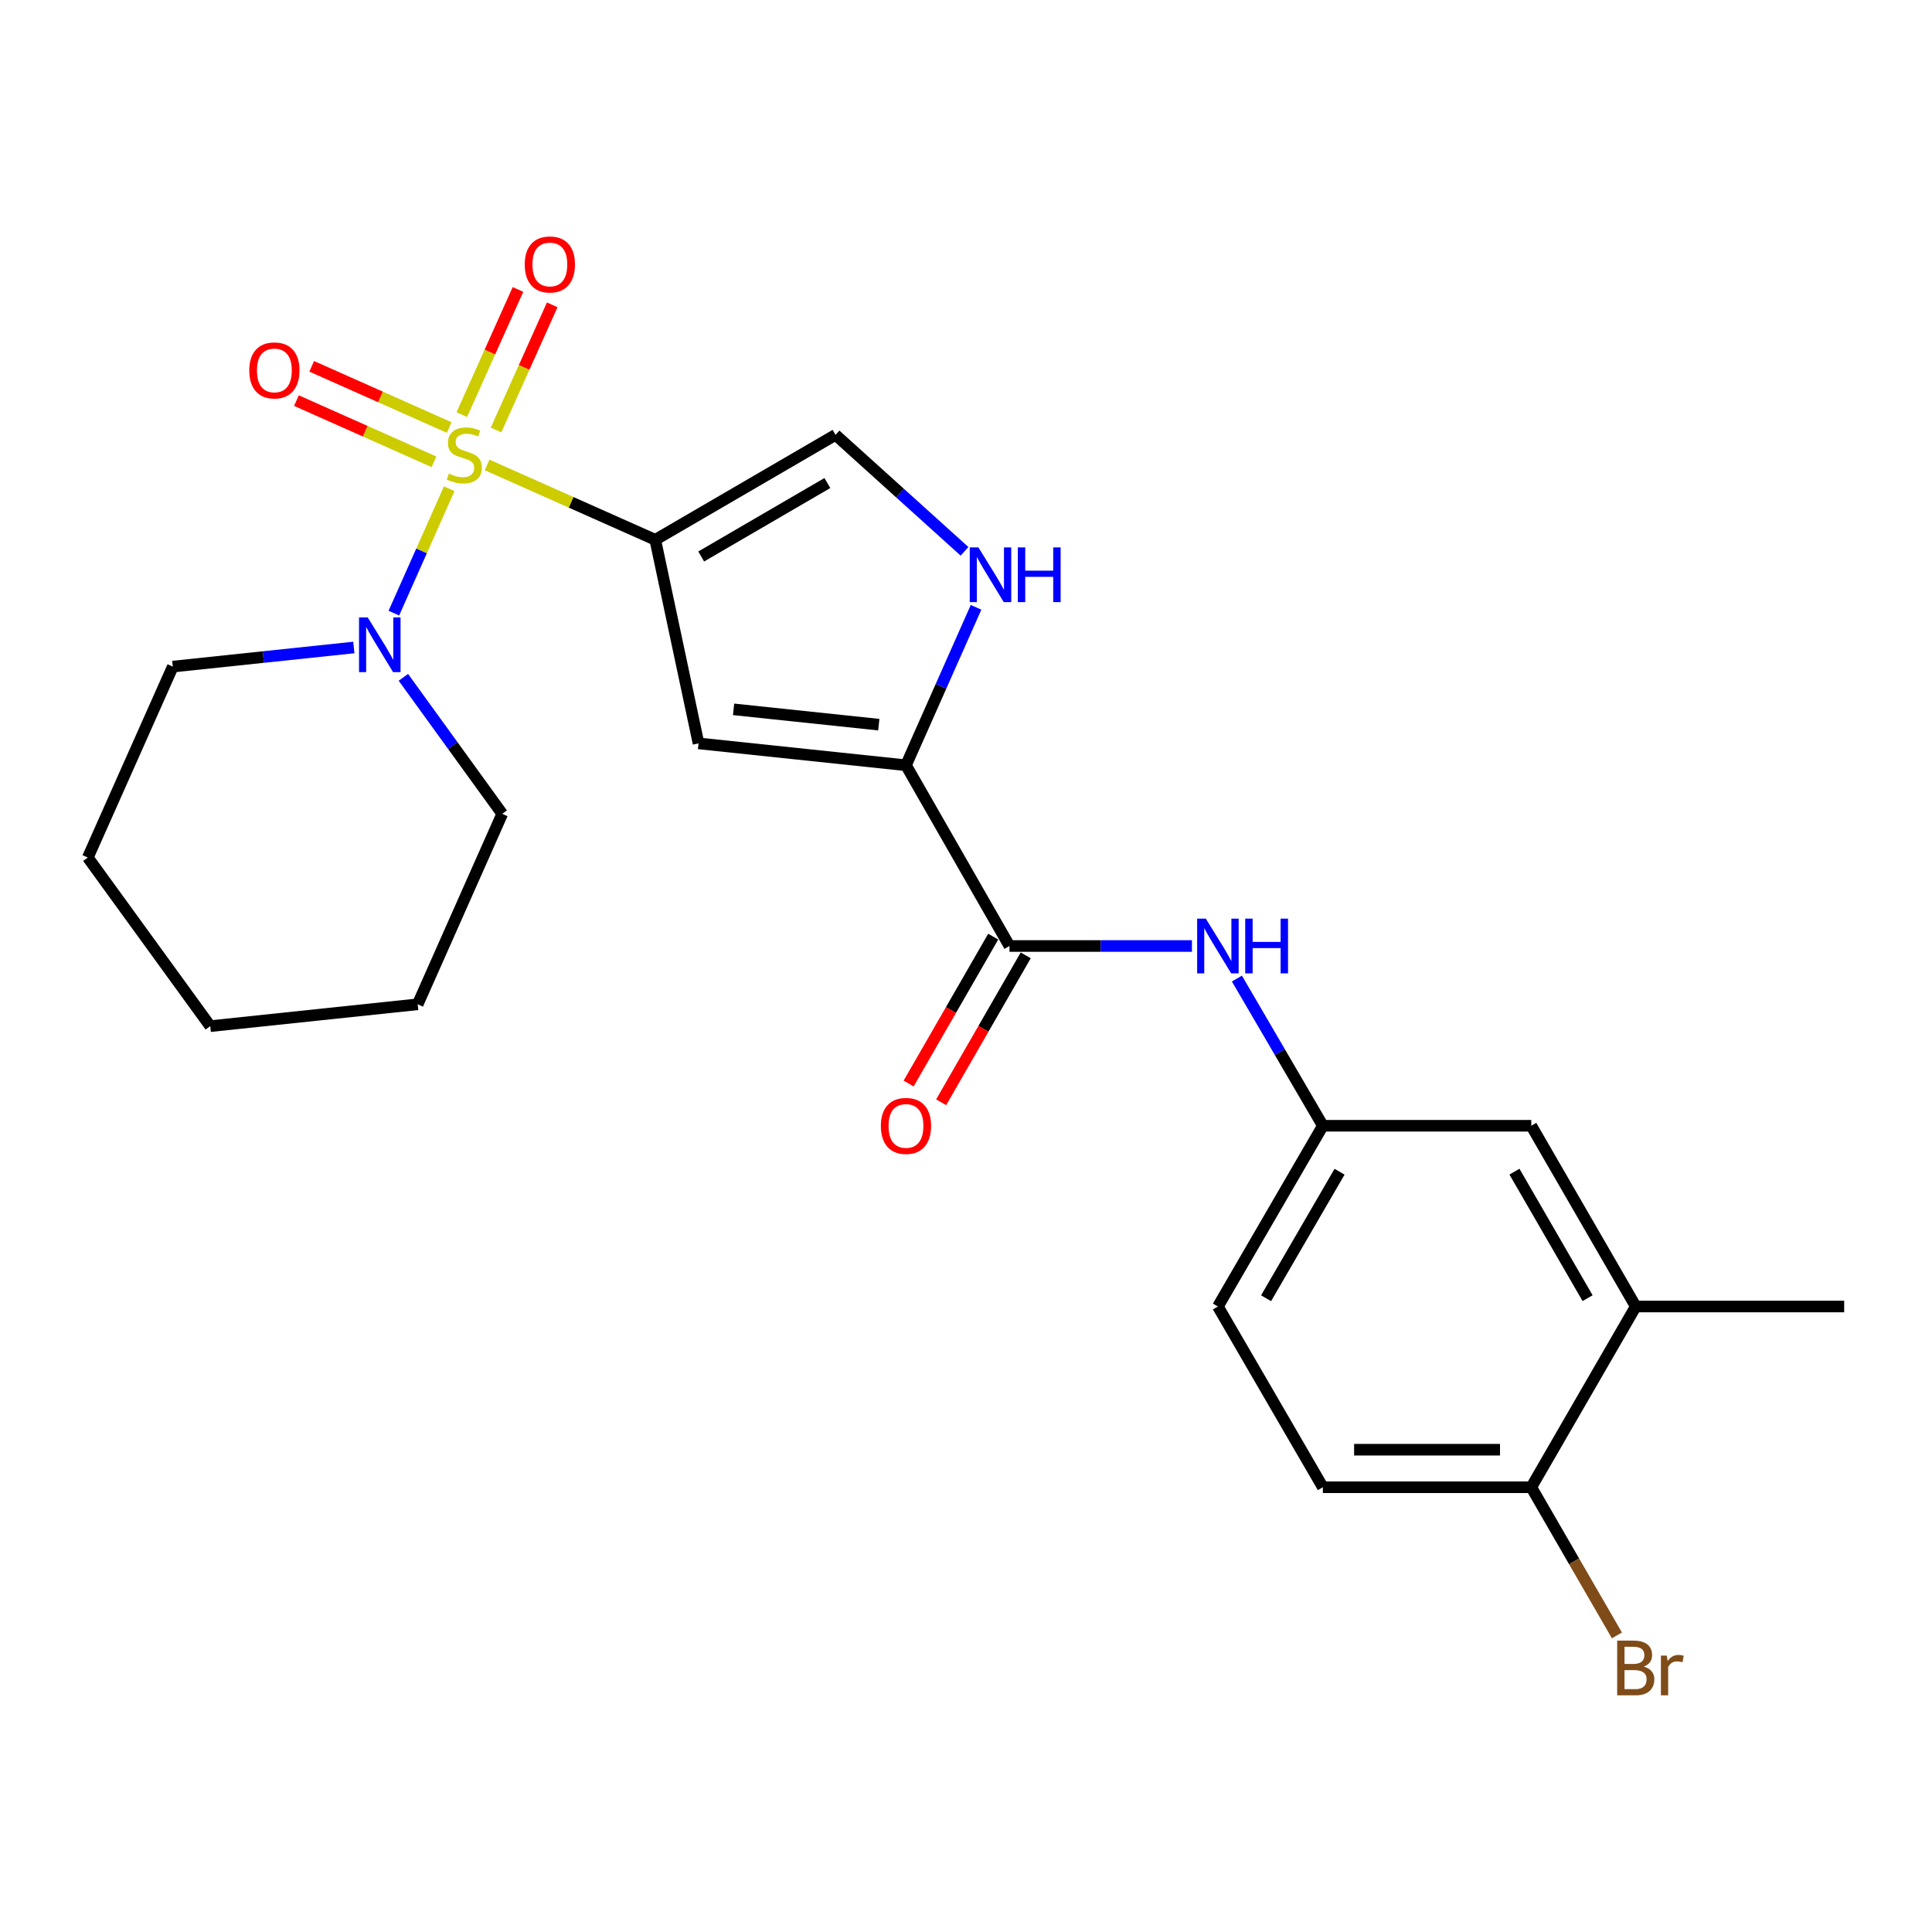 <?xml version='1.0' encoding='iso-8859-1'?>
<svg version='1.1' baseProfile='full'
              xmlns='http://www.w3.org/2000/svg'
                      xmlns:rdkit='http://www.rdkit.org/xml'
                      xmlns:xlink='http://www.w3.org/1999/xlink'
                  xml:space='preserve'
width='1000px' height='1000px' viewBox='0 0 1000 1000'>
<!-- END OF HEADER -->
<rect style='opacity:1.0;fill:#FFFFFF;stroke:none' width='1000' height='1000' x='0' y='0'> </rect>
<path class='bond-0' d='M 252.121,240.649 L 295.643,260.024' style='fill:none;fill-rule:evenodd;stroke:#CCCC00;stroke-width:6px;stroke-linecap:butt;stroke-linejoin:miter;stroke-opacity:1' />
<path class='bond-0' d='M 295.643,260.024 L 339.165,279.399' style='fill:none;fill-rule:evenodd;stroke:#000000;stroke-width:6px;stroke-linecap:butt;stroke-linejoin:miter;stroke-opacity:1' />
<path class='bond-3' d='M 232.517,252.973 L 218.19,285.163' style='fill:none;fill-rule:evenodd;stroke:#CCCC00;stroke-width:6px;stroke-linecap:butt;stroke-linejoin:miter;stroke-opacity:1' />
<path class='bond-3' d='M 218.19,285.163 L 203.863,317.353' style='fill:none;fill-rule:evenodd;stroke:#0000FF;stroke-width:6px;stroke-linecap:butt;stroke-linejoin:miter;stroke-opacity:1' />
<path class='bond-8' d='M 232.515,221.291 L 196.925,205.45' style='fill:none;fill-rule:evenodd;stroke:#CCCC00;stroke-width:6px;stroke-linecap:butt;stroke-linejoin:miter;stroke-opacity:1' />
<path class='bond-8' d='M 196.925,205.45 L 161.334,189.61' style='fill:none;fill-rule:evenodd;stroke:#FF0000;stroke-width:6px;stroke-linecap:butt;stroke-linejoin:miter;stroke-opacity:1' />
<path class='bond-8' d='M 224.617,239.037 L 189.026,223.197' style='fill:none;fill-rule:evenodd;stroke:#CCCC00;stroke-width:6px;stroke-linecap:butt;stroke-linejoin:miter;stroke-opacity:1' />
<path class='bond-8' d='M 189.026,223.197 L 153.435,207.356' style='fill:none;fill-rule:evenodd;stroke:#FF0000;stroke-width:6px;stroke-linecap:butt;stroke-linejoin:miter;stroke-opacity:1' />
<path class='bond-9' d='M 256.749,222.558 L 271.29,190.169' style='fill:none;fill-rule:evenodd;stroke:#CCCC00;stroke-width:6px;stroke-linecap:butt;stroke-linejoin:miter;stroke-opacity:1' />
<path class='bond-9' d='M 271.29,190.169 L 285.831,157.78' style='fill:none;fill-rule:evenodd;stroke:#FF0000;stroke-width:6px;stroke-linecap:butt;stroke-linejoin:miter;stroke-opacity:1' />
<path class='bond-9' d='M 239.029,214.602 L 253.57,182.213' style='fill:none;fill-rule:evenodd;stroke:#CCCC00;stroke-width:6px;stroke-linecap:butt;stroke-linejoin:miter;stroke-opacity:1' />
<path class='bond-9' d='M 253.57,182.213 L 268.11,149.824' style='fill:none;fill-rule:evenodd;stroke:#FF0000;stroke-width:6px;stroke-linecap:butt;stroke-linejoin:miter;stroke-opacity:1' />
<path class='bond-1' d='M 339.165,279.399 L 361.557,384.777' style='fill:none;fill-rule:evenodd;stroke:#000000;stroke-width:6px;stroke-linecap:butt;stroke-linejoin:miter;stroke-opacity:1' />
<path class='bond-6' d='M 339.165,279.399 L 432.467,225.086' style='fill:none;fill-rule:evenodd;stroke:#000000;stroke-width:6px;stroke-linecap:butt;stroke-linejoin:miter;stroke-opacity:1' />
<path class='bond-6' d='M 362.932,288.039 L 428.244,250.02' style='fill:none;fill-rule:evenodd;stroke:#000000;stroke-width:6px;stroke-linecap:butt;stroke-linejoin:miter;stroke-opacity:1' />
<path class='bond-2' d='M 361.557,384.777 L 468.931,396.097' style='fill:none;fill-rule:evenodd;stroke:#000000;stroke-width:6px;stroke-linecap:butt;stroke-linejoin:miter;stroke-opacity:1' />
<path class='bond-2' d='M 379.7,367.158 L 454.862,375.082' style='fill:none;fill-rule:evenodd;stroke:#000000;stroke-width:6px;stroke-linecap:butt;stroke-linejoin:miter;stroke-opacity:1' />
<path class='bond-4' d='M 468.931,396.097 L 522.5,489.648' style='fill:none;fill-rule:evenodd;stroke:#000000;stroke-width:6px;stroke-linecap:butt;stroke-linejoin:miter;stroke-opacity:1' />
<path class='bond-24' d='M 468.931,396.097 L 487.066,355.225' style='fill:none;fill-rule:evenodd;stroke:#000000;stroke-width:6px;stroke-linecap:butt;stroke-linejoin:miter;stroke-opacity:1' />
<path class='bond-24' d='M 487.066,355.225 L 505.201,314.353' style='fill:none;fill-rule:evenodd;stroke:#0000FF;stroke-width:6px;stroke-linecap:butt;stroke-linejoin:miter;stroke-opacity:1' />
<path class='bond-18' d='M 208.788,350.584 L 234.372,385.913' style='fill:none;fill-rule:evenodd;stroke:#0000FF;stroke-width:6px;stroke-linecap:butt;stroke-linejoin:miter;stroke-opacity:1' />
<path class='bond-18' d='M 234.372,385.913 L 259.956,421.241' style='fill:none;fill-rule:evenodd;stroke:#000000;stroke-width:6px;stroke-linecap:butt;stroke-linejoin:miter;stroke-opacity:1' />
<path class='bond-19' d='M 183.144,335.141 L 136.292,340.087' style='fill:none;fill-rule:evenodd;stroke:#0000FF;stroke-width:6px;stroke-linecap:butt;stroke-linejoin:miter;stroke-opacity:1' />
<path class='bond-19' d='M 136.292,340.087 L 89.44,345.032' style='fill:none;fill-rule:evenodd;stroke:#000000;stroke-width:6px;stroke-linecap:butt;stroke-linejoin:miter;stroke-opacity:1' />
<path class='bond-7' d='M 522.5,489.648 L 569.723,489.648' style='fill:none;fill-rule:evenodd;stroke:#000000;stroke-width:6px;stroke-linecap:butt;stroke-linejoin:miter;stroke-opacity:1' />
<path class='bond-7' d='M 569.723,489.648 L 616.945,489.648' style='fill:none;fill-rule:evenodd;stroke:#0000FF;stroke-width:6px;stroke-linecap:butt;stroke-linejoin:miter;stroke-opacity:1' />
<path class='bond-13' d='M 514.083,484.802 L 492.194,522.822' style='fill:none;fill-rule:evenodd;stroke:#000000;stroke-width:6px;stroke-linecap:butt;stroke-linejoin:miter;stroke-opacity:1' />
<path class='bond-13' d='M 492.194,522.822 L 470.304,560.842' style='fill:none;fill-rule:evenodd;stroke:#FF0000;stroke-width:6px;stroke-linecap:butt;stroke-linejoin:miter;stroke-opacity:1' />
<path class='bond-13' d='M 530.917,494.494 L 509.028,532.514' style='fill:none;fill-rule:evenodd;stroke:#000000;stroke-width:6px;stroke-linecap:butt;stroke-linejoin:miter;stroke-opacity:1' />
<path class='bond-13' d='M 509.028,532.514 L 487.138,570.534' style='fill:none;fill-rule:evenodd;stroke:#FF0000;stroke-width:6px;stroke-linecap:butt;stroke-linejoin:miter;stroke-opacity:1' />
<path class='bond-5' d='M 499.238,285.362 L 465.853,255.224' style='fill:none;fill-rule:evenodd;stroke:#0000FF;stroke-width:6px;stroke-linecap:butt;stroke-linejoin:miter;stroke-opacity:1' />
<path class='bond-5' d='M 465.853,255.224 L 432.467,225.086' style='fill:none;fill-rule:evenodd;stroke:#000000;stroke-width:6px;stroke-linecap:butt;stroke-linejoin:miter;stroke-opacity:1' />
<path class='bond-11' d='M 640.222,506.502 L 662.464,544.597' style='fill:none;fill-rule:evenodd;stroke:#0000FF;stroke-width:6px;stroke-linecap:butt;stroke-linejoin:miter;stroke-opacity:1' />
<path class='bond-11' d='M 662.464,544.597 L 684.706,582.692' style='fill:none;fill-rule:evenodd;stroke:#000000;stroke-width:6px;stroke-linecap:butt;stroke-linejoin:miter;stroke-opacity:1' />
<path class='bond-10' d='M 846.664,676.243 L 792.588,582.692' style='fill:none;fill-rule:evenodd;stroke:#000000;stroke-width:6px;stroke-linecap:butt;stroke-linejoin:miter;stroke-opacity:1' />
<path class='bond-10' d='M 821.735,671.931 L 783.882,606.445' style='fill:none;fill-rule:evenodd;stroke:#000000;stroke-width:6px;stroke-linecap:butt;stroke-linejoin:miter;stroke-opacity:1' />
<path class='bond-20' d='M 846.664,676.243 L 954.545,676.243' style='fill:none;fill-rule:evenodd;stroke:#000000;stroke-width:6px;stroke-linecap:butt;stroke-linejoin:miter;stroke-opacity:1' />
<path class='bond-26' d='M 846.664,676.243 L 792.588,769.794' style='fill:none;fill-rule:evenodd;stroke:#000000;stroke-width:6px;stroke-linecap:butt;stroke-linejoin:miter;stroke-opacity:1' />
<path class='bond-14' d='M 684.706,582.692 L 792.588,582.692' style='fill:none;fill-rule:evenodd;stroke:#000000;stroke-width:6px;stroke-linecap:butt;stroke-linejoin:miter;stroke-opacity:1' />
<path class='bond-16' d='M 684.706,582.692 L 630.382,676.243' style='fill:none;fill-rule:evenodd;stroke:#000000;stroke-width:6px;stroke-linecap:butt;stroke-linejoin:miter;stroke-opacity:1' />
<path class='bond-16' d='M 693.355,606.479 L 655.328,671.964' style='fill:none;fill-rule:evenodd;stroke:#000000;stroke-width:6px;stroke-linecap:butt;stroke-linejoin:miter;stroke-opacity:1' />
<path class='bond-12' d='M 792.588,769.794 L 684.706,769.794' style='fill:none;fill-rule:evenodd;stroke:#000000;stroke-width:6px;stroke-linecap:butt;stroke-linejoin:miter;stroke-opacity:1' />
<path class='bond-12' d='M 776.406,750.369 L 700.888,750.369' style='fill:none;fill-rule:evenodd;stroke:#000000;stroke-width:6px;stroke-linecap:butt;stroke-linejoin:miter;stroke-opacity:1' />
<path class='bond-17' d='M 792.588,769.794 L 814.752,808.138' style='fill:none;fill-rule:evenodd;stroke:#000000;stroke-width:6px;stroke-linecap:butt;stroke-linejoin:miter;stroke-opacity:1' />
<path class='bond-17' d='M 814.752,808.138 L 836.917,846.483' style='fill:none;fill-rule:evenodd;stroke:#7F4C19;stroke-width:6px;stroke-linecap:butt;stroke-linejoin:miter;stroke-opacity:1' />
<path class='bond-15' d='M 684.706,769.794 L 630.382,676.243' style='fill:none;fill-rule:evenodd;stroke:#000000;stroke-width:6px;stroke-linecap:butt;stroke-linejoin:miter;stroke-opacity:1' />
<path class='bond-22' d='M 259.956,421.241 L 216.196,519.821' style='fill:none;fill-rule:evenodd;stroke:#000000;stroke-width:6px;stroke-linecap:butt;stroke-linejoin:miter;stroke-opacity:1' />
<path class='bond-21' d='M 89.44,345.032 L 45.455,443.86' style='fill:none;fill-rule:evenodd;stroke:#000000;stroke-width:6px;stroke-linecap:butt;stroke-linejoin:miter;stroke-opacity:1' />
<path class='bond-23' d='M 45.455,443.86 L 108.822,531.141' style='fill:none;fill-rule:evenodd;stroke:#000000;stroke-width:6px;stroke-linecap:butt;stroke-linejoin:miter;stroke-opacity:1' />
<path class='bond-25' d='M 216.196,519.821 L 108.822,531.141' style='fill:none;fill-rule:evenodd;stroke:#000000;stroke-width:6px;stroke-linecap:butt;stroke-linejoin:miter;stroke-opacity:1' />
<path  class='atom-0' d='M 232.337 245.122
Q 232.657 245.242, 233.977 245.802
Q 235.297 246.362, 236.737 246.722
Q 238.217 247.042, 239.657 247.042
Q 242.337 247.042, 243.897 245.762
Q 245.457 244.442, 245.457 242.162
Q 245.457 240.602, 244.657 239.642
Q 243.897 238.682, 242.697 238.162
Q 241.497 237.642, 239.497 237.042
Q 236.977 236.282, 235.457 235.562
Q 233.977 234.842, 232.897 233.322
Q 231.857 231.802, 231.857 229.242
Q 231.857 225.682, 234.257 223.482
Q 236.697 221.282, 241.497 221.282
Q 244.777 221.282, 248.497 222.842
L 247.577 225.922
Q 244.177 224.522, 241.617 224.522
Q 238.857 224.522, 237.337 225.682
Q 235.817 226.802, 235.857 228.762
Q 235.857 230.282, 236.617 231.202
Q 237.417 232.122, 238.537 232.642
Q 239.697 233.162, 241.617 233.762
Q 244.177 234.562, 245.697 235.362
Q 247.217 236.162, 248.297 237.802
Q 249.417 239.402, 249.417 242.162
Q 249.417 246.082, 246.777 248.202
Q 244.177 250.282, 239.817 250.282
Q 237.297 250.282, 235.377 249.722
Q 233.497 249.202, 231.257 248.282
L 232.337 245.122
' fill='#CCCC00'/>
<path  class='atom-4' d='M 190.318 319.563
L 199.598 334.563
Q 200.518 336.043, 201.998 338.723
Q 203.478 341.403, 203.558 341.563
L 203.558 319.563
L 207.318 319.563
L 207.318 347.883
L 203.438 347.883
L 193.478 331.483
Q 192.318 329.563, 191.078 327.363
Q 189.878 325.163, 189.518 324.483
L 189.518 347.883
L 185.838 347.883
L 185.838 319.563
L 190.318 319.563
' fill='#0000FF'/>
<path  class='atom-6' d='M 506.42 283.336
L 515.7 298.336
Q 516.62 299.816, 518.1 302.496
Q 519.58 305.176, 519.66 305.336
L 519.66 283.336
L 523.42 283.336
L 523.42 311.656
L 519.54 311.656
L 509.58 295.256
Q 508.42 293.336, 507.18 291.136
Q 505.98 288.936, 505.62 288.256
L 505.62 311.656
L 501.94 311.656
L 501.94 283.336
L 506.42 283.336
' fill='#0000FF'/>
<path  class='atom-6' d='M 526.82 283.336
L 530.66 283.336
L 530.66 295.376
L 545.14 295.376
L 545.14 283.336
L 548.98 283.336
L 548.98 311.656
L 545.14 311.656
L 545.14 298.576
L 530.66 298.576
L 530.66 311.656
L 526.82 311.656
L 526.82 283.336
' fill='#0000FF'/>
<path  class='atom-8' d='M 624.122 475.488
L 633.402 490.488
Q 634.322 491.968, 635.802 494.648
Q 637.282 497.328, 637.362 497.488
L 637.362 475.488
L 641.122 475.488
L 641.122 503.808
L 637.242 503.808
L 627.282 487.408
Q 626.122 485.488, 624.882 483.288
Q 623.682 481.088, 623.322 480.408
L 623.322 503.808
L 619.642 503.808
L 619.642 475.488
L 624.122 475.488
' fill='#0000FF'/>
<path  class='atom-8' d='M 644.522 475.488
L 648.362 475.488
L 648.362 487.528
L 662.842 487.528
L 662.842 475.488
L 666.682 475.488
L 666.682 503.808
L 662.842 503.808
L 662.842 490.728
L 648.362 490.728
L 648.362 503.808
L 644.522 503.808
L 644.522 475.488
' fill='#0000FF'/>
<path  class='atom-9' d='M 129.016 191.723
Q 129.016 184.923, 132.376 181.123
Q 135.736 177.323, 142.016 177.323
Q 148.296 177.323, 151.656 181.123
Q 155.016 184.923, 155.016 191.723
Q 155.016 198.603, 151.616 202.523
Q 148.216 206.403, 142.016 206.403
Q 135.776 206.403, 132.376 202.523
Q 129.016 198.643, 129.016 191.723
M 142.016 203.203
Q 146.336 203.203, 148.656 200.323
Q 151.016 197.403, 151.016 191.723
Q 151.016 186.163, 148.656 183.363
Q 146.336 180.523, 142.016 180.523
Q 137.696 180.523, 135.336 183.323
Q 133.016 186.123, 133.016 191.723
Q 133.016 197.443, 135.336 200.323
Q 137.696 203.203, 142.016 203.203
' fill='#FF0000'/>
<path  class='atom-10' d='M 271.603 136.881
Q 271.603 130.081, 274.963 126.281
Q 278.323 122.481, 284.603 122.481
Q 290.883 122.481, 294.243 126.281
Q 297.603 130.081, 297.603 136.881
Q 297.603 143.761, 294.203 147.681
Q 290.803 151.561, 284.603 151.561
Q 278.363 151.561, 274.963 147.681
Q 271.603 143.801, 271.603 136.881
M 284.603 148.361
Q 288.923 148.361, 291.243 145.481
Q 293.603 142.561, 293.603 136.881
Q 293.603 131.321, 291.243 128.521
Q 288.923 125.681, 284.603 125.681
Q 280.283 125.681, 277.923 128.481
Q 275.603 131.281, 275.603 136.881
Q 275.603 142.601, 277.923 145.481
Q 280.283 148.361, 284.603 148.361
' fill='#FF0000'/>
<path  class='atom-14' d='M 455.931 582.772
Q 455.931 575.972, 459.291 572.172
Q 462.651 568.372, 468.931 568.372
Q 475.211 568.372, 478.571 572.172
Q 481.931 575.972, 481.931 582.772
Q 481.931 589.652, 478.531 593.572
Q 475.131 597.452, 468.931 597.452
Q 462.691 597.452, 459.291 593.572
Q 455.931 589.692, 455.931 582.772
M 468.931 594.252
Q 473.251 594.252, 475.571 591.372
Q 477.931 588.452, 477.931 582.772
Q 477.931 577.212, 475.571 574.412
Q 473.251 571.572, 468.931 571.572
Q 464.611 571.572, 462.251 574.372
Q 459.931 577.172, 459.931 582.772
Q 459.931 588.492, 462.251 591.372
Q 464.611 594.252, 468.931 594.252
' fill='#FF0000'/>
<path  class='atom-18' d='M 850.804 862.624
Q 853.524 863.384, 854.884 865.064
Q 856.284 866.704, 856.284 869.144
Q 856.284 873.064, 853.764 875.304
Q 851.284 877.504, 846.564 877.504
L 837.044 877.504
L 837.044 849.184
L 845.404 849.184
Q 850.244 849.184, 852.684 851.144
Q 855.124 853.104, 855.124 856.704
Q 855.124 860.984, 850.804 862.624
M 840.844 852.384
L 840.844 861.264
L 845.404 861.264
Q 848.204 861.264, 849.644 860.144
Q 851.124 858.984, 851.124 856.704
Q 851.124 852.384, 845.404 852.384
L 840.844 852.384
M 846.564 874.304
Q 849.324 874.304, 850.804 872.984
Q 852.284 871.664, 852.284 869.144
Q 852.284 866.824, 850.644 865.664
Q 849.044 864.464, 845.964 864.464
L 840.844 864.464
L 840.844 874.304
L 846.564 874.304
' fill='#7F4C19'/>
<path  class='atom-18' d='M 862.724 856.944
L 863.164 859.784
Q 865.324 856.584, 868.844 856.584
Q 869.964 856.584, 871.484 856.984
L 870.884 860.344
Q 869.164 859.944, 868.204 859.944
Q 866.524 859.944, 865.404 860.624
Q 864.324 861.264, 863.444 862.824
L 863.444 877.504
L 859.684 877.504
L 859.684 856.944
L 862.724 856.944
' fill='#7F4C19'/>
</svg>
